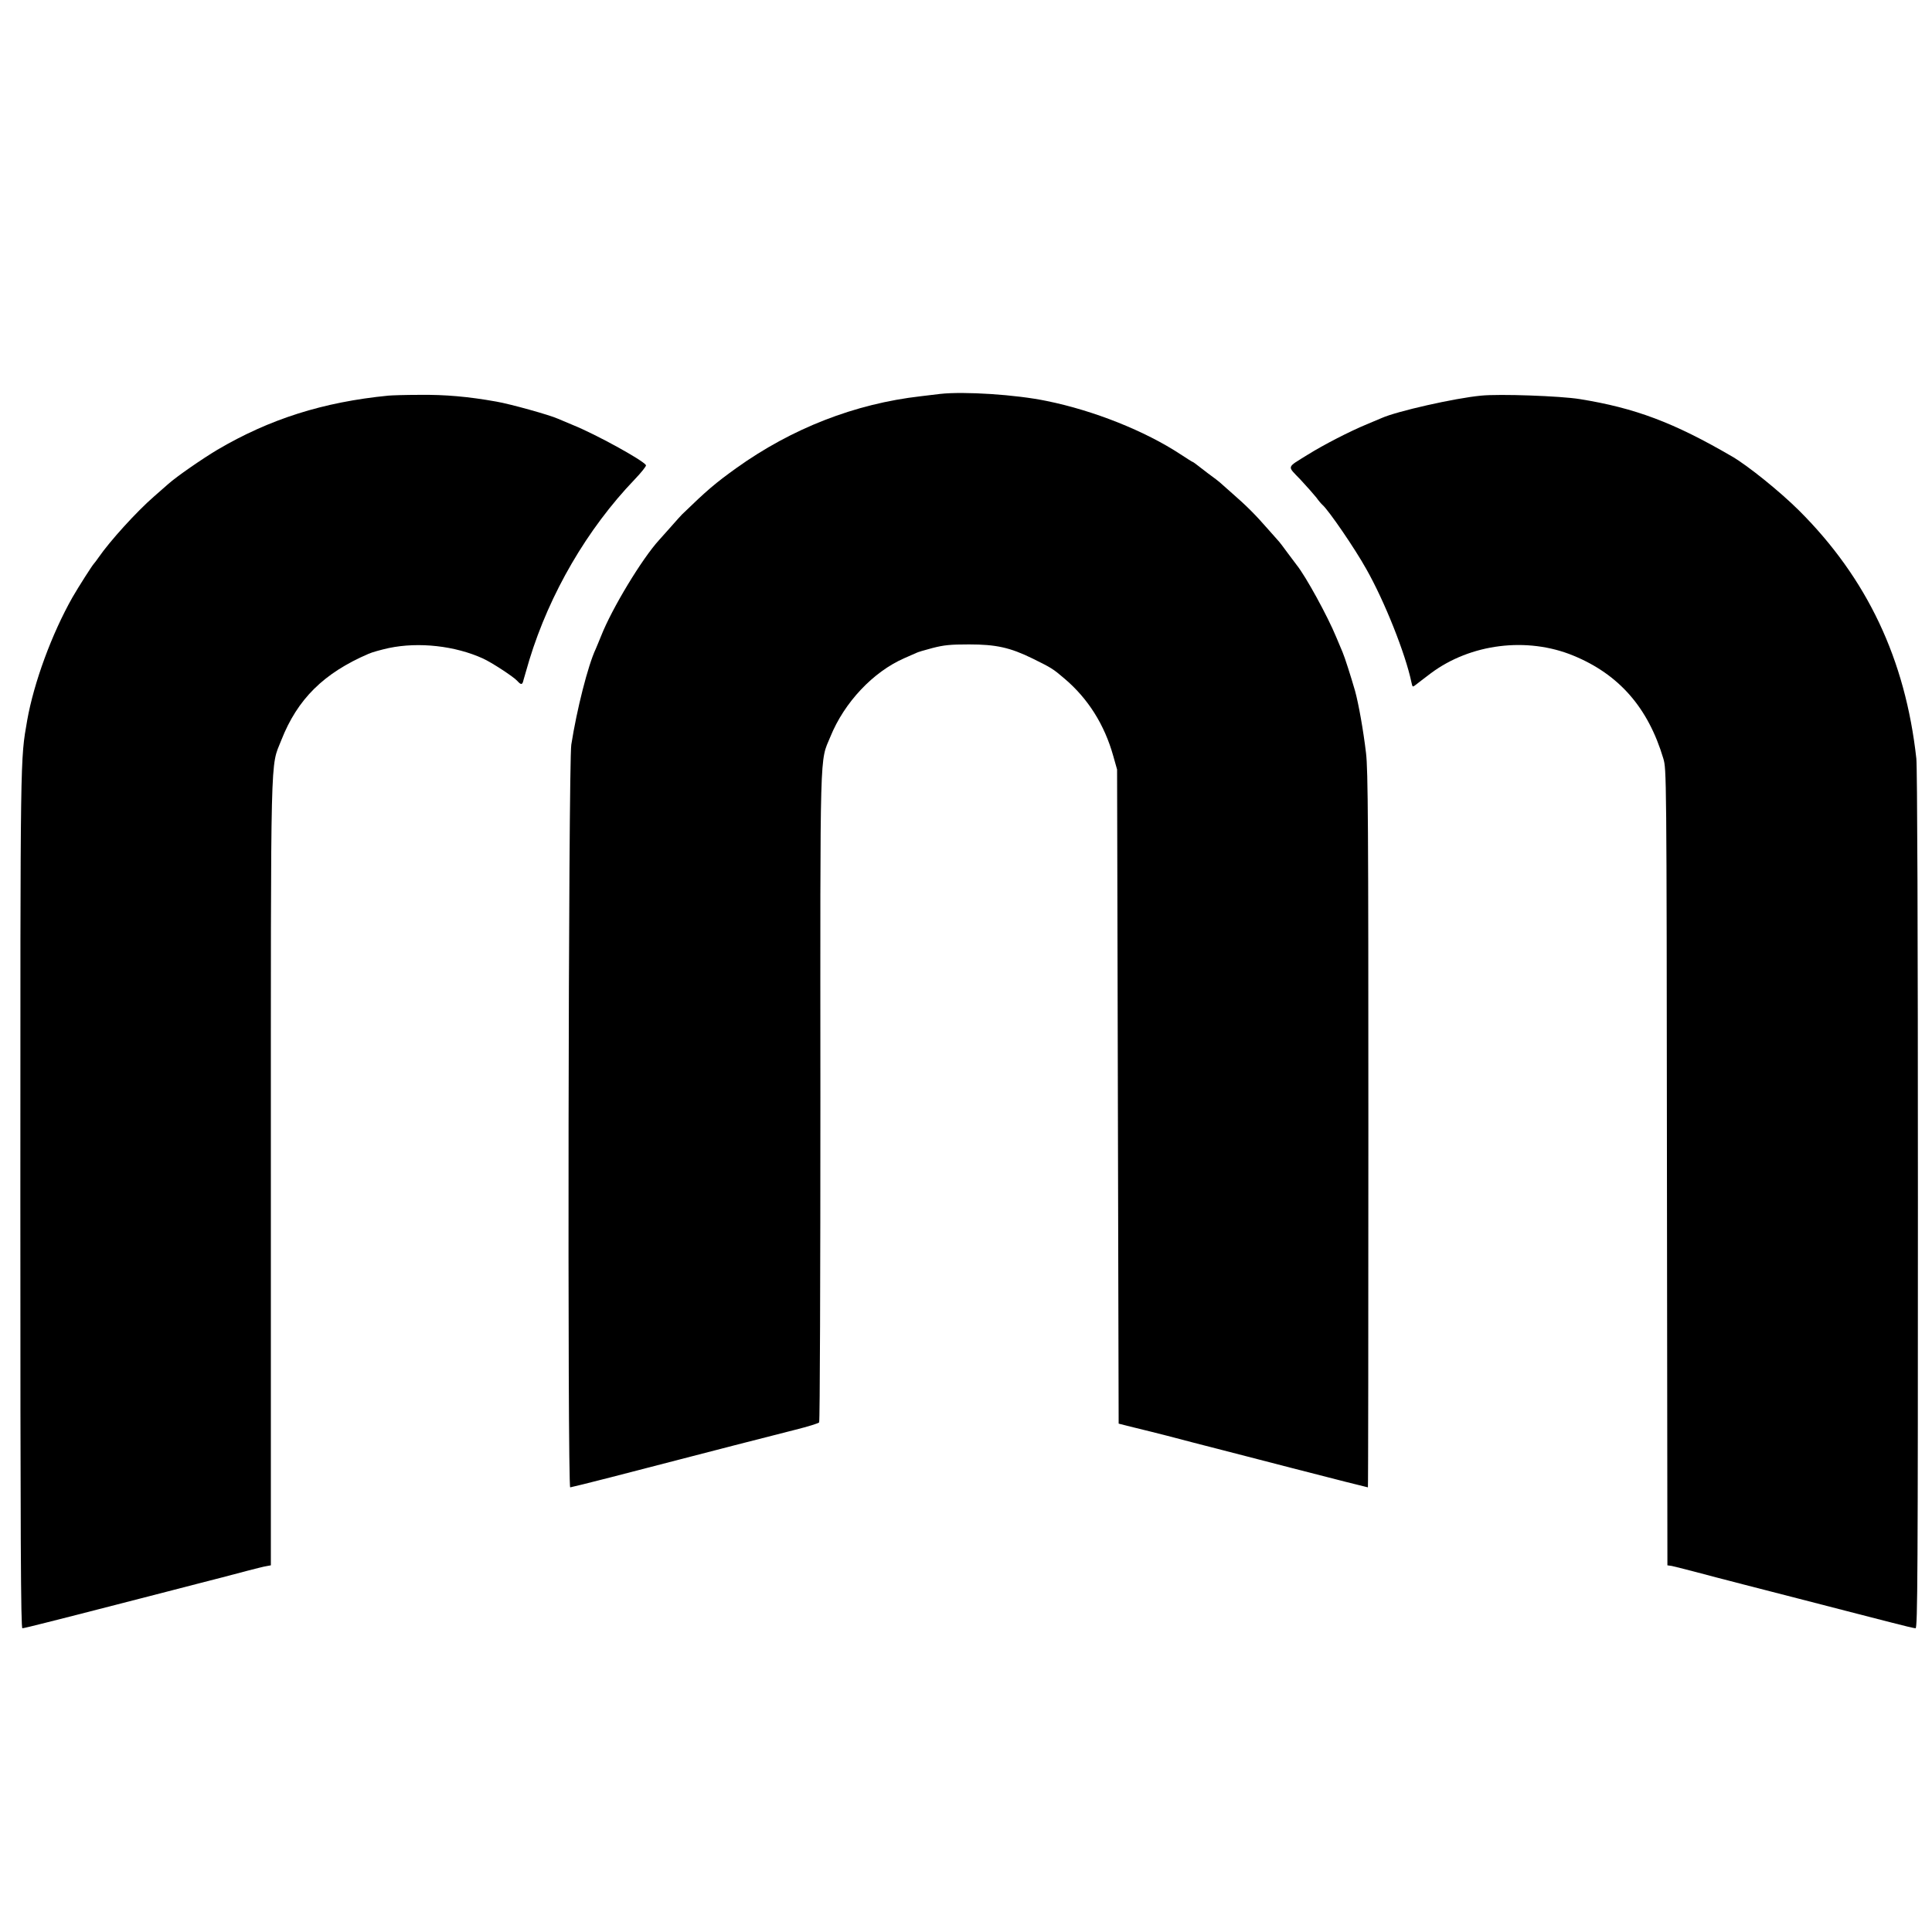 <?xml version="1.0" standalone="no"?>
<!DOCTYPE svg PUBLIC "-//W3C//DTD SVG 20010904//EN"
 "http://www.w3.org/TR/2001/REC-SVG-20010904/DTD/svg10.dtd">
<svg version="1.0" xmlns="http://www.w3.org/2000/svg"
 width="1234pt" height="1234pt" viewBox="0 0 1234 1234"
 preserveAspectRatio="xMidYMid meet">

<g transform="translate(0,1234) scale(0.1,-0.1)"
fill="#000000" stroke="none">
<path d="M6005 9824 c-16 -2 -73 -9 -125 -15 -420 -48 -822 -205 -1176 -458
-135 -97 -187 -141 -348 -297 -6 -6 -38 -41 -71 -79 -33 -37 -67 -75 -75 -84
-109 -119 -302 -438 -371 -614 -11 -28 -27 -65 -34 -82 -50 -106 -121 -388
-156 -611 -19 -118 -25 -4744 -7 -4744 7 1 123 29 258 64 720 187 999 258
1180 304 80 20 148 41 152 47 5 5 8 939 8 2075 -1 2282 -5 2138 64 2305 89
219 273 414 472 501 33 14 66 29 75 33 8 5 55 19 105 32 74 19 114 23 234 23
172 0 262 -20 405 -90 121 -60 129 -64 206 -130 149 -127 254 -293 310 -494
l24 -85 5 -2089 5 -2089 75 -19 c41 -10 100 -25 130 -32 30 -7 154 -39 275
-71 121 -31 270 -70 330 -85 61 -16 191 -49 290 -75 283 -73 488 -125 492
-125 2 0 3 1027 3 2283 0 1948 -2 2300 -15 2407 -17 144 -47 313 -70 397 -27
93 -66 216 -80 248 -7 17 -25 59 -40 95 -56 136 -195 389 -252 460 -6 8 -33
44 -60 80 -26 36 -50 67 -53 70 -3 3 -34 39 -70 79 -82 94 -137 149 -231 231
-40 36 -76 67 -79 70 -3 3 -36 29 -75 57 -38 29 -75 57 -82 63 -7 5 -14 10
-16 10 -2 0 -37 22 -78 49 -225 148 -553 279 -854 340 -197 41 -528 62 -680
45z"/>
<path d="M2480 9813 c-416 -41 -757 -149 -1092 -346 -97 -58 -259 -170 -313
-218 -16 -14 -57 -50 -90 -79 -113 -98 -284 -287 -355 -390 -13 -19 -27 -37
-30 -40 -11 -11 -99 -149 -137 -215 -133 -235 -246 -544 -289 -784 -45 -261
-44 -174 -44 -3068 0 -2180 3 -2733 13 -2733 6 0 73 16 147 35 126 31 200 51
602 154 84 22 250 64 368 95 118 30 260 67 315 82 55 14 112 29 128 31 l27 5
0 2497 c0 2776 -4 2593 67 2774 103 262 271 428 557 551 22 10 80 26 130 37
192 40 423 14 601 -67 55 -25 196 -117 219 -143 25 -28 33 -26 40 7 4 15 21
72 37 127 130 425 370 837 672 1152 43 45 76 86 73 92 -20 32 -320 197 -466
256 -36 15 -78 33 -95 40 -52 24 -307 95 -395 110 -179 32 -328 45 -490 43
-91 0 -181 -3 -200 -5z"/>
<path d="M9460 9813 c-169 -16 -539 -100 -635 -143 -11 -5 -54 -23 -95 -40
-109 -45 -276 -131 -377 -194 -138 -86 -133 -69 -48 -158 40 -43 86 -95 102
-115 15 -21 33 -42 40 -48 39 -34 206 -277 280 -410 117 -206 251 -544 288
-723 7 -32 7 -32 29 -15 12 10 55 42 94 72 254 190 615 235 910 114 293 -120
479 -333 576 -658 20 -70 21 -72 23 -2611 l3 -2542 28 -4 c15 -3 81 -20 147
-37 66 -18 206 -54 310 -81 105 -27 262 -67 350 -90 88 -23 228 -59 310 -80
83 -21 212 -55 288 -74 76 -20 144 -36 152 -36 13 0 15 346 15 2733 0 1731 -4
2765 -10 2822 -70 634 -314 1151 -751 1586 -120 119 -325 285 -427 344 -371
216 -618 309 -972 366 -123 20 -514 34 -630 22z"/>
</g>
</svg>
